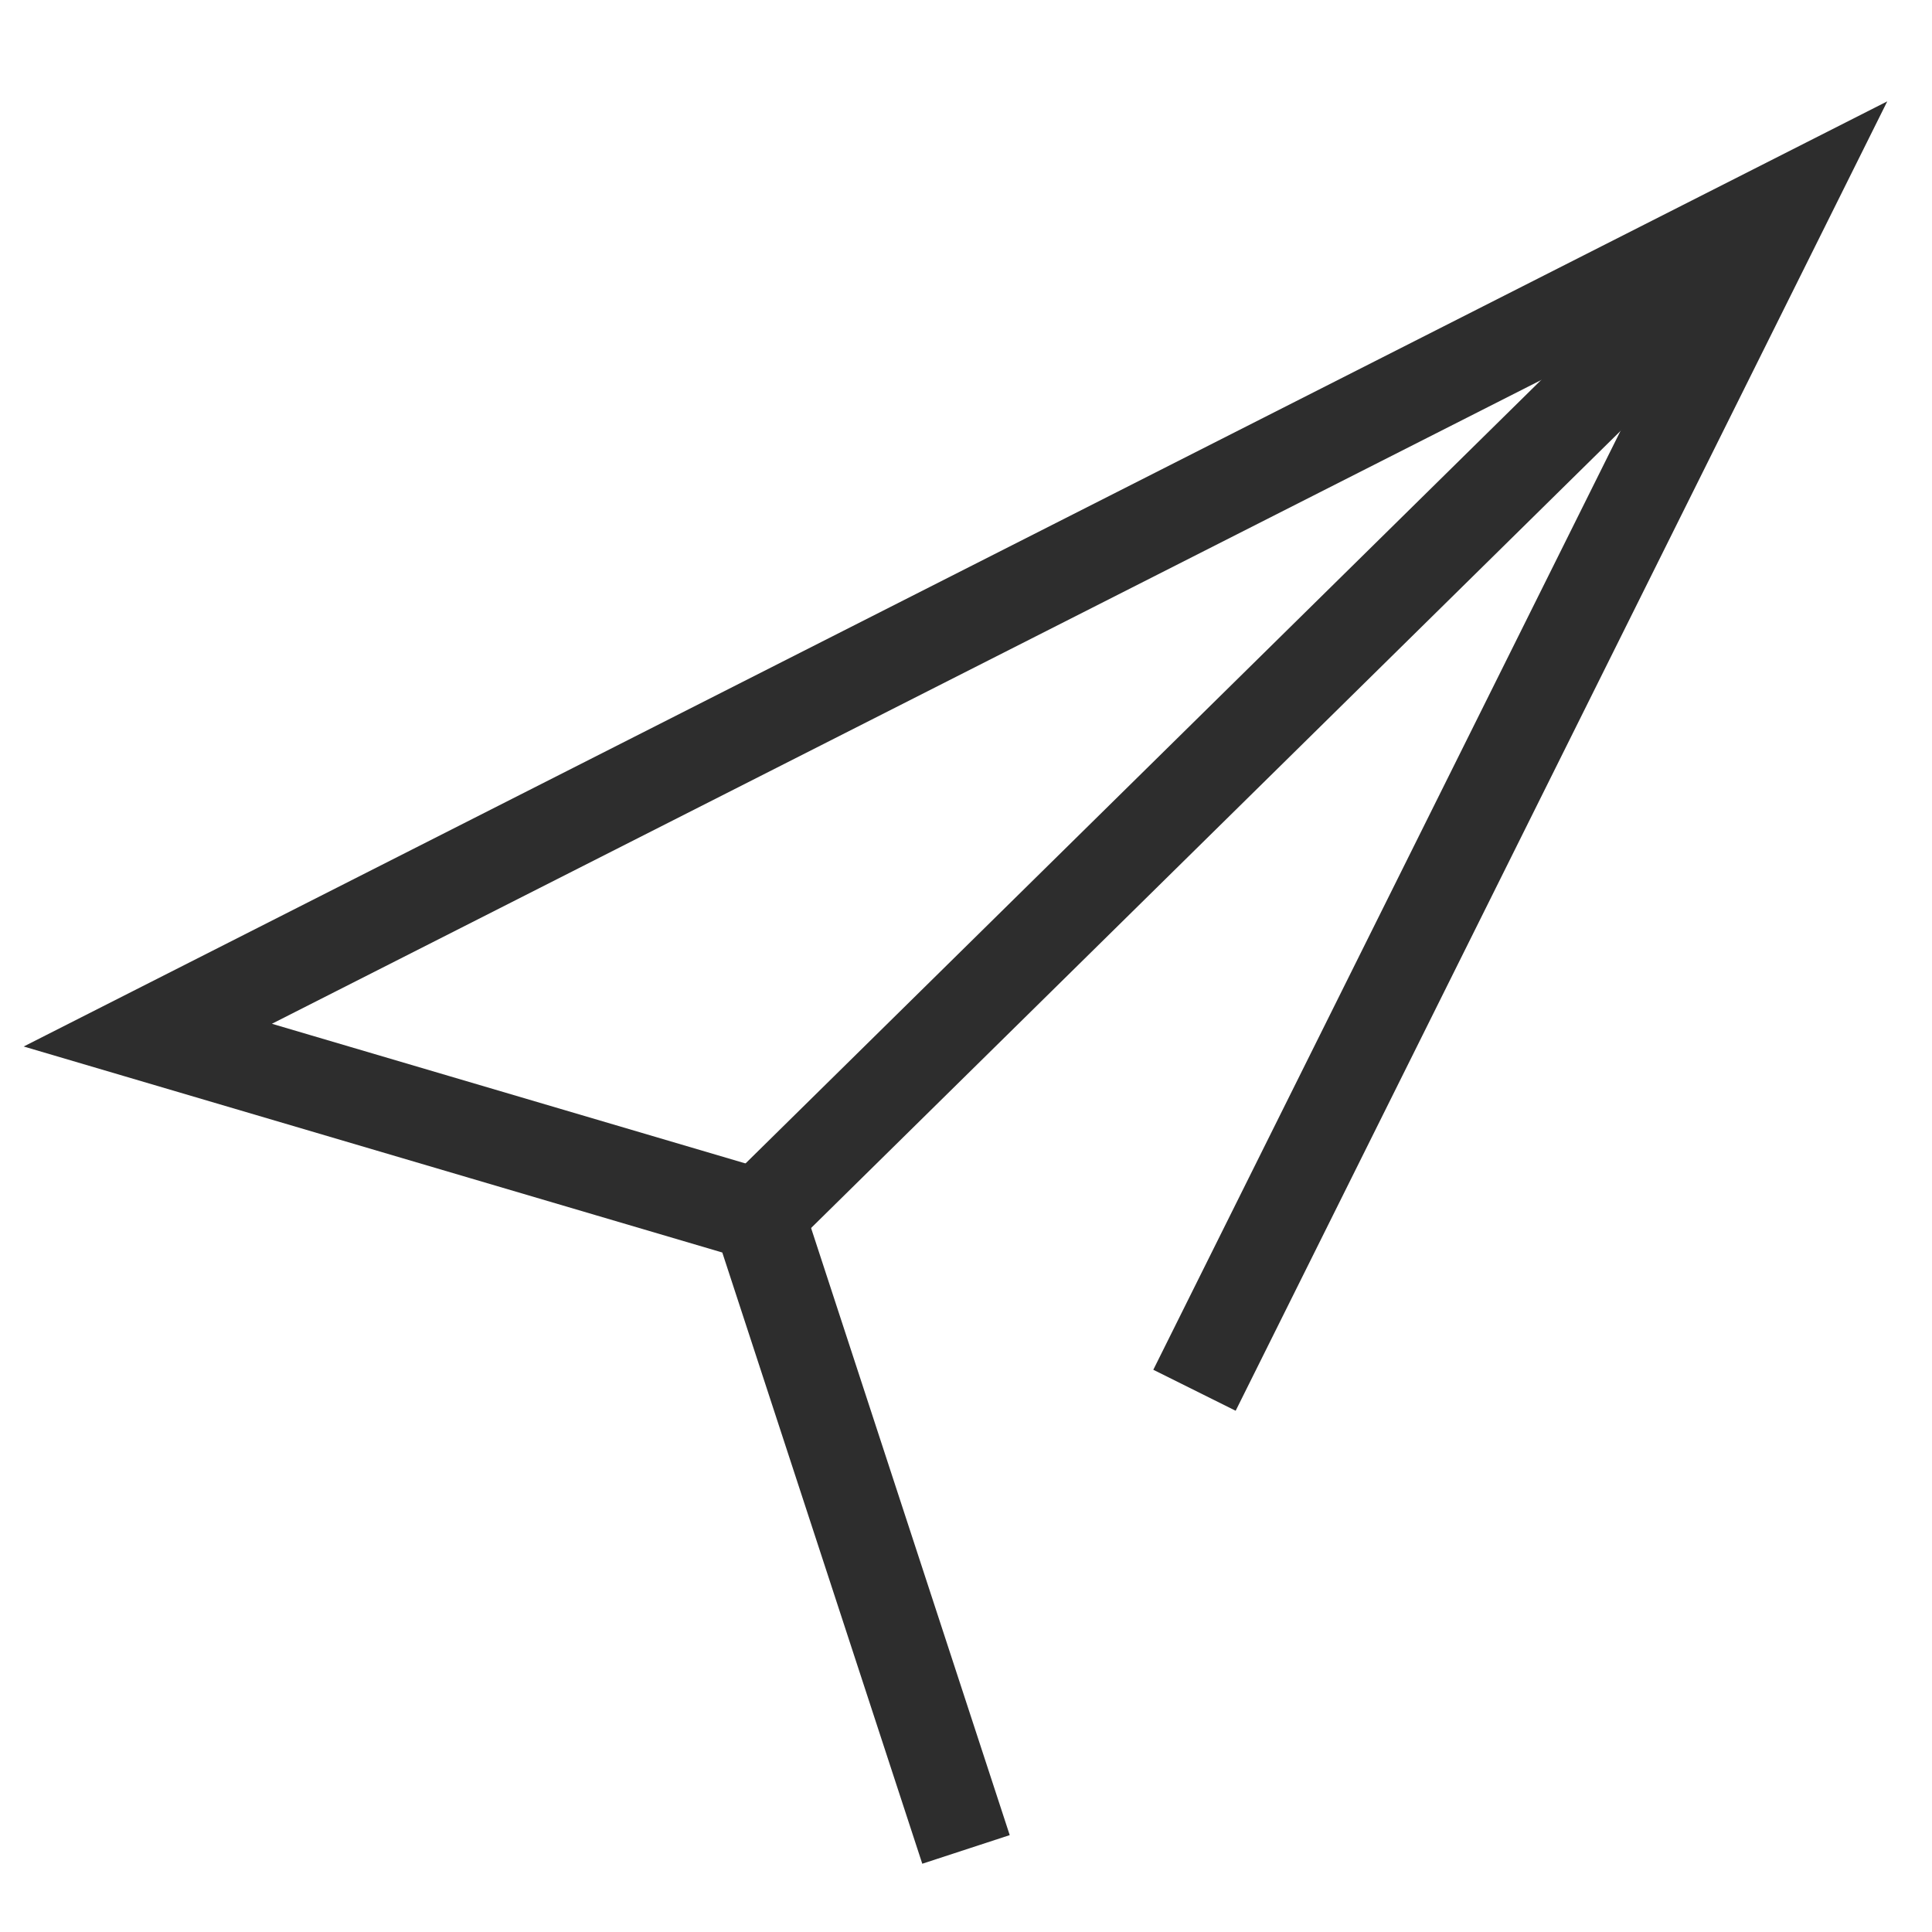 <?xml version="1.0" encoding="utf-8"?>
<!-- Generator: Adobe Illustrator 26.5.0, SVG Export Plug-In . SVG Version: 6.00 Build 0)  -->
<svg version="1.1" id="Layer_1" xmlns="http://www.w3.org/2000/svg" xmlns:xlink="http://www.w3.org/1999/xlink" x="0px" y="0px"
	 viewBox="0 0 42 42" enable-background="new 0 0 42 42" xml:space="preserve">
<polyline fill="none" stroke="#2D2D2D" stroke-width="2" stroke-miterlimit="10" points="21,40.205 16.489,26.418 
	3.213,22.503 38.787,4.461 25.967,30.223 "/>
<line fill="none" stroke="#2D2D2D" stroke-width="2" stroke-miterlimit="10" x1="16.489" y1="26.418" x2="38.787" y2="4.461"/>
</svg>
